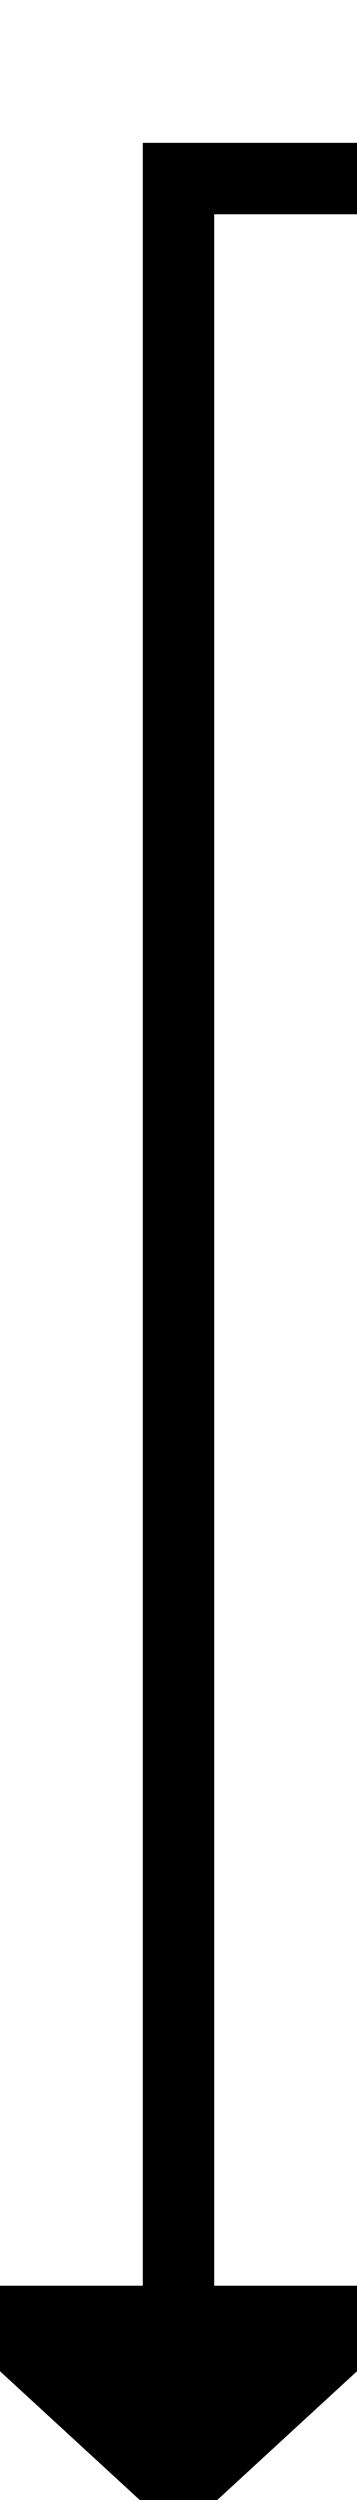 ﻿<?xml version="1.0" encoding="utf-8"?>
<svg version="1.1" xmlns:xlink="http://www.w3.org/1999/xlink" width="10px" height="70px" preserveAspectRatio="xMidYMin meet" viewBox="195 316  8 70" xmlns="http://www.w3.org/2000/svg">
  <path d="M 291 321  L 199 321  L 199 381  " stroke-width="2" stroke="#000000" fill="none" />
  <path d="M 191.4 380  L 199 387  L 206.6 380  L 191.4 380  Z " fill-rule="nonzero" fill="#000000" stroke="none" />
</svg>